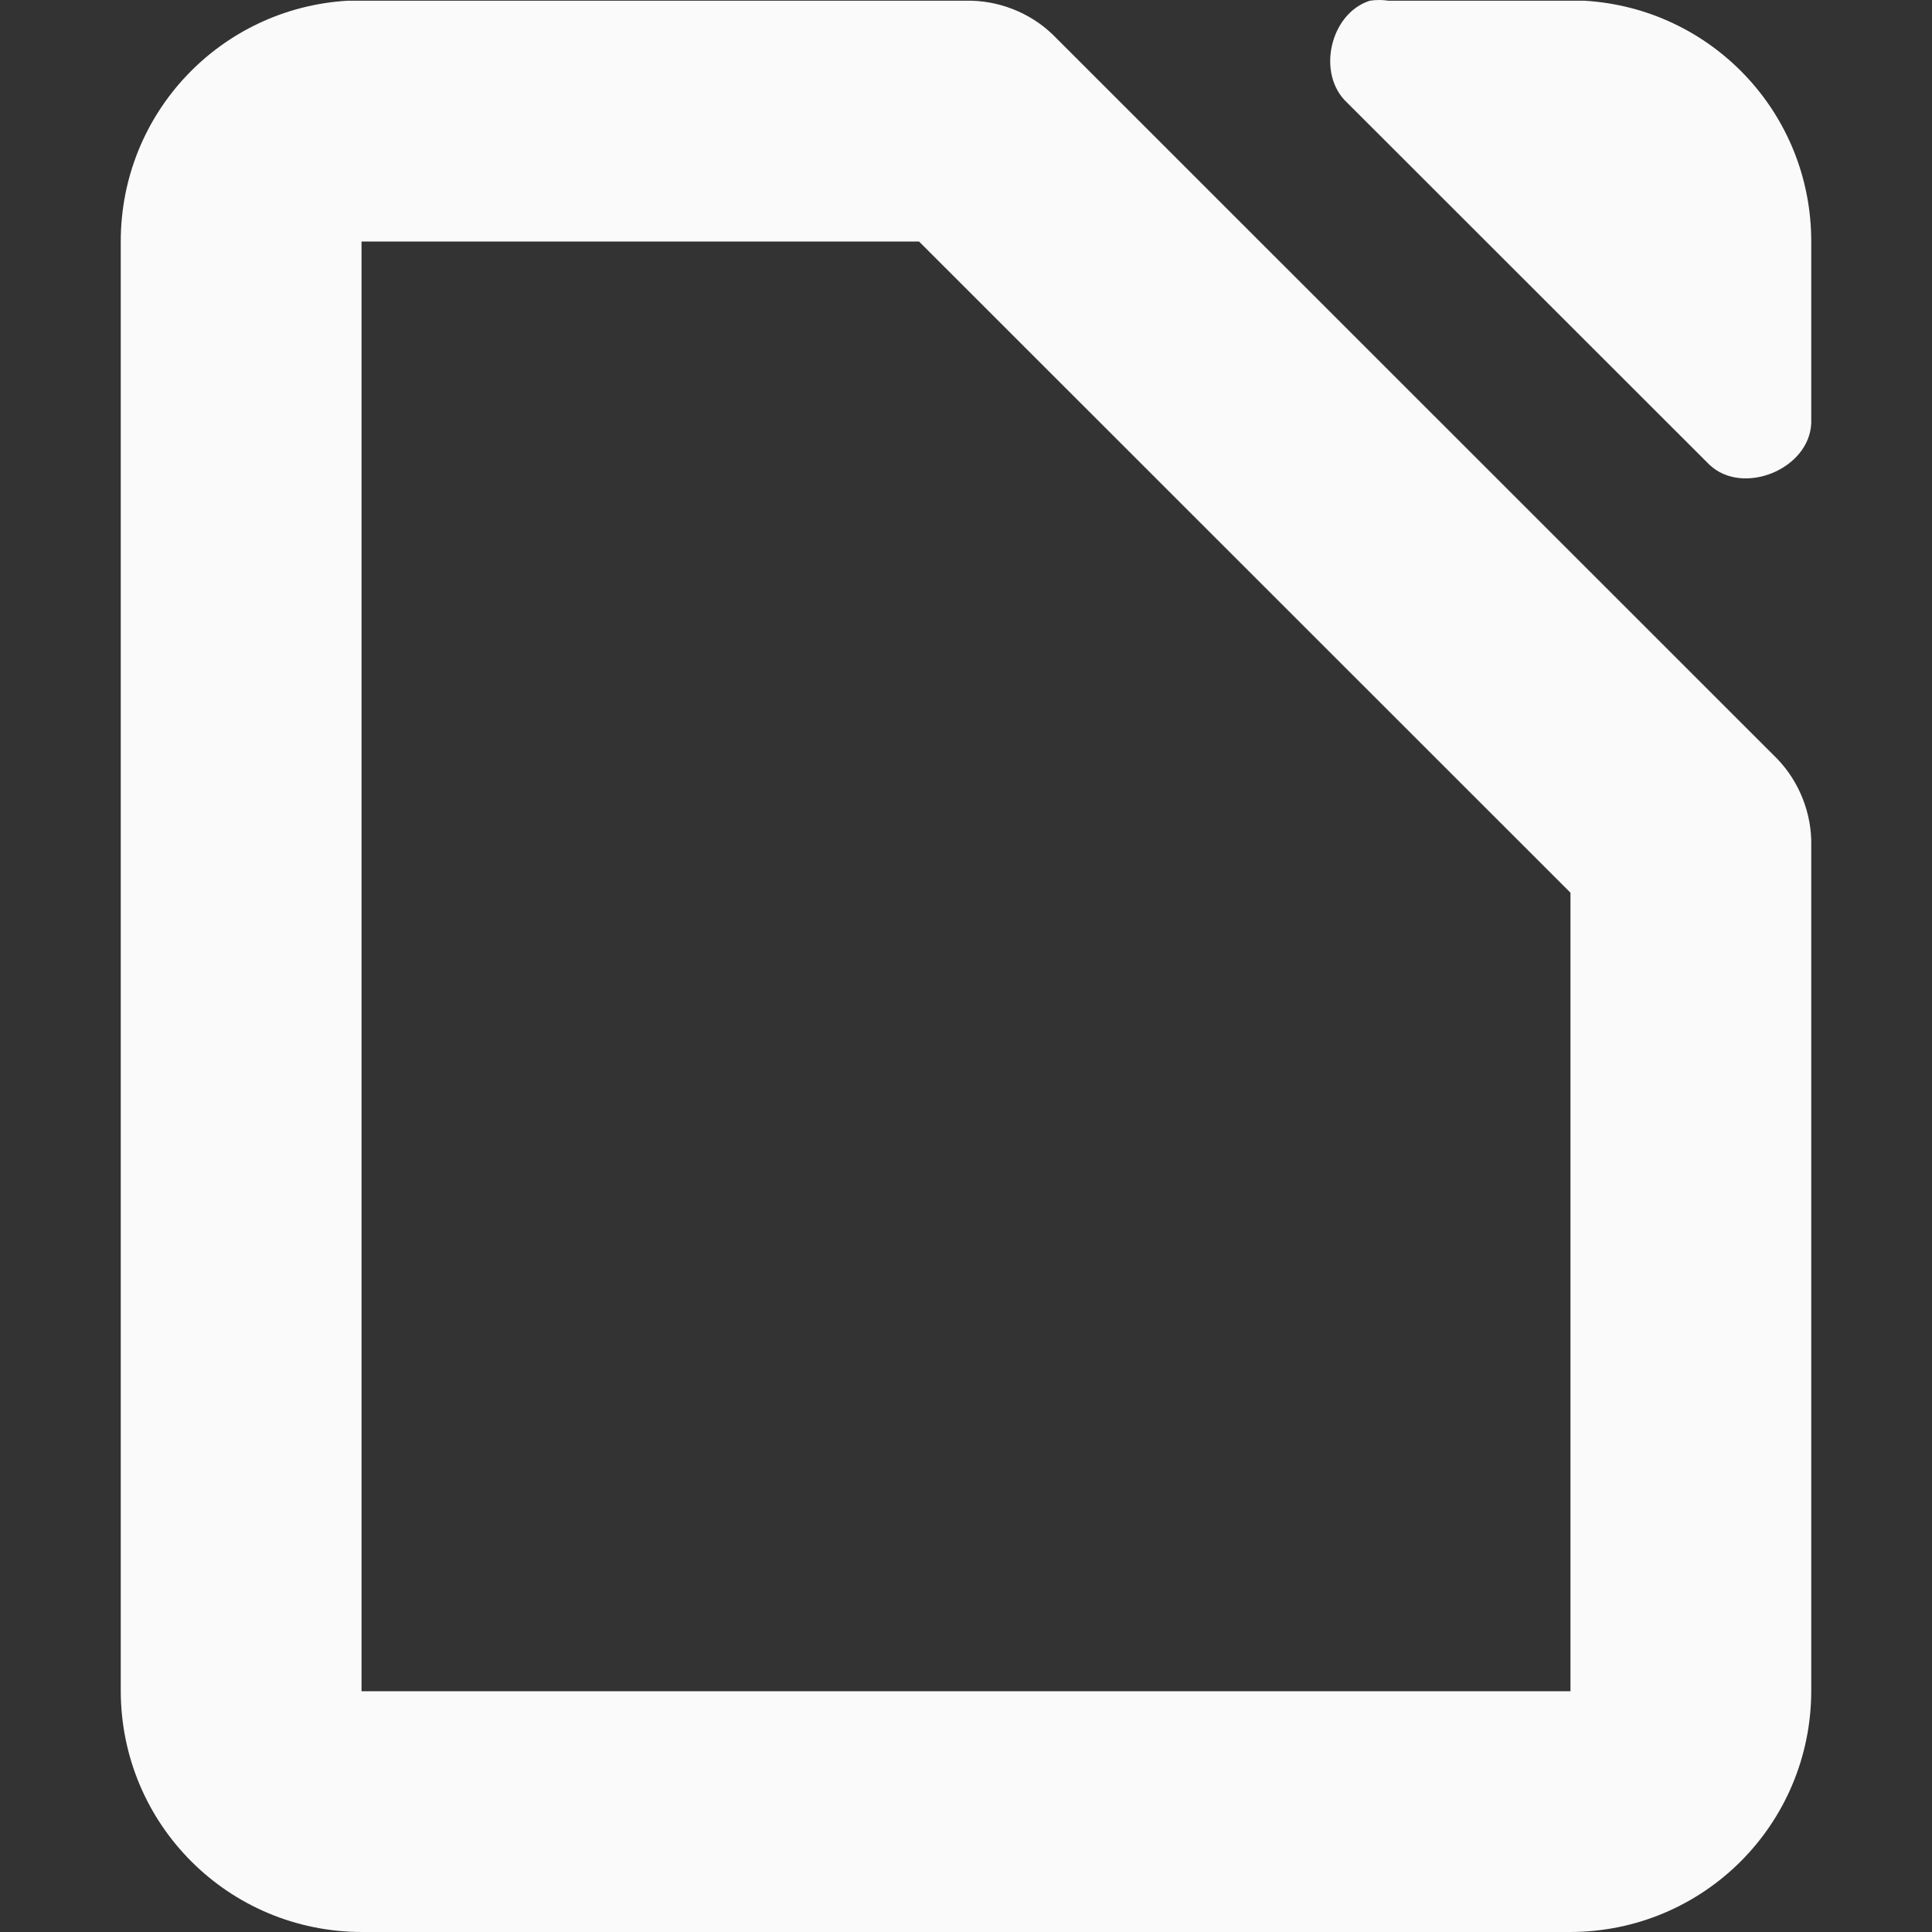 <svg viewBox="0 0 16 16" xmlns="http://www.w3.org/2000/svg"><rect x="0" y="0" width="16" height="16" fill="#333333" stroke="none"/><g fill="#fafafa"><path d="m2.877.006c-1.05.063-1.877.928-1.877 1.994v12c0 1.108.892 2 2 2h10c1.108 0 2-.892 2-2v-6.996c.006-.264-.098-.529-.281-.719l-6-5.998c-.19-.184-.455-.287-.719-.281zm.117 1.994h4.617l5.395 5.393v6.607c0 .038.032.006-.006.006h-10c-.038 0-.006.032-.006-.006z"/><path d="m11.422 0c-.026 0-.052.002-.078.006-.331.106-.443.608-.188.844l3 2.998c.277.263.829.038.844-.344v-1.504c0-1.066-.827-1.931-1.877-1.994h-1.623c-.026-.004-.052-.006-.078-.006z"/></g></svg>